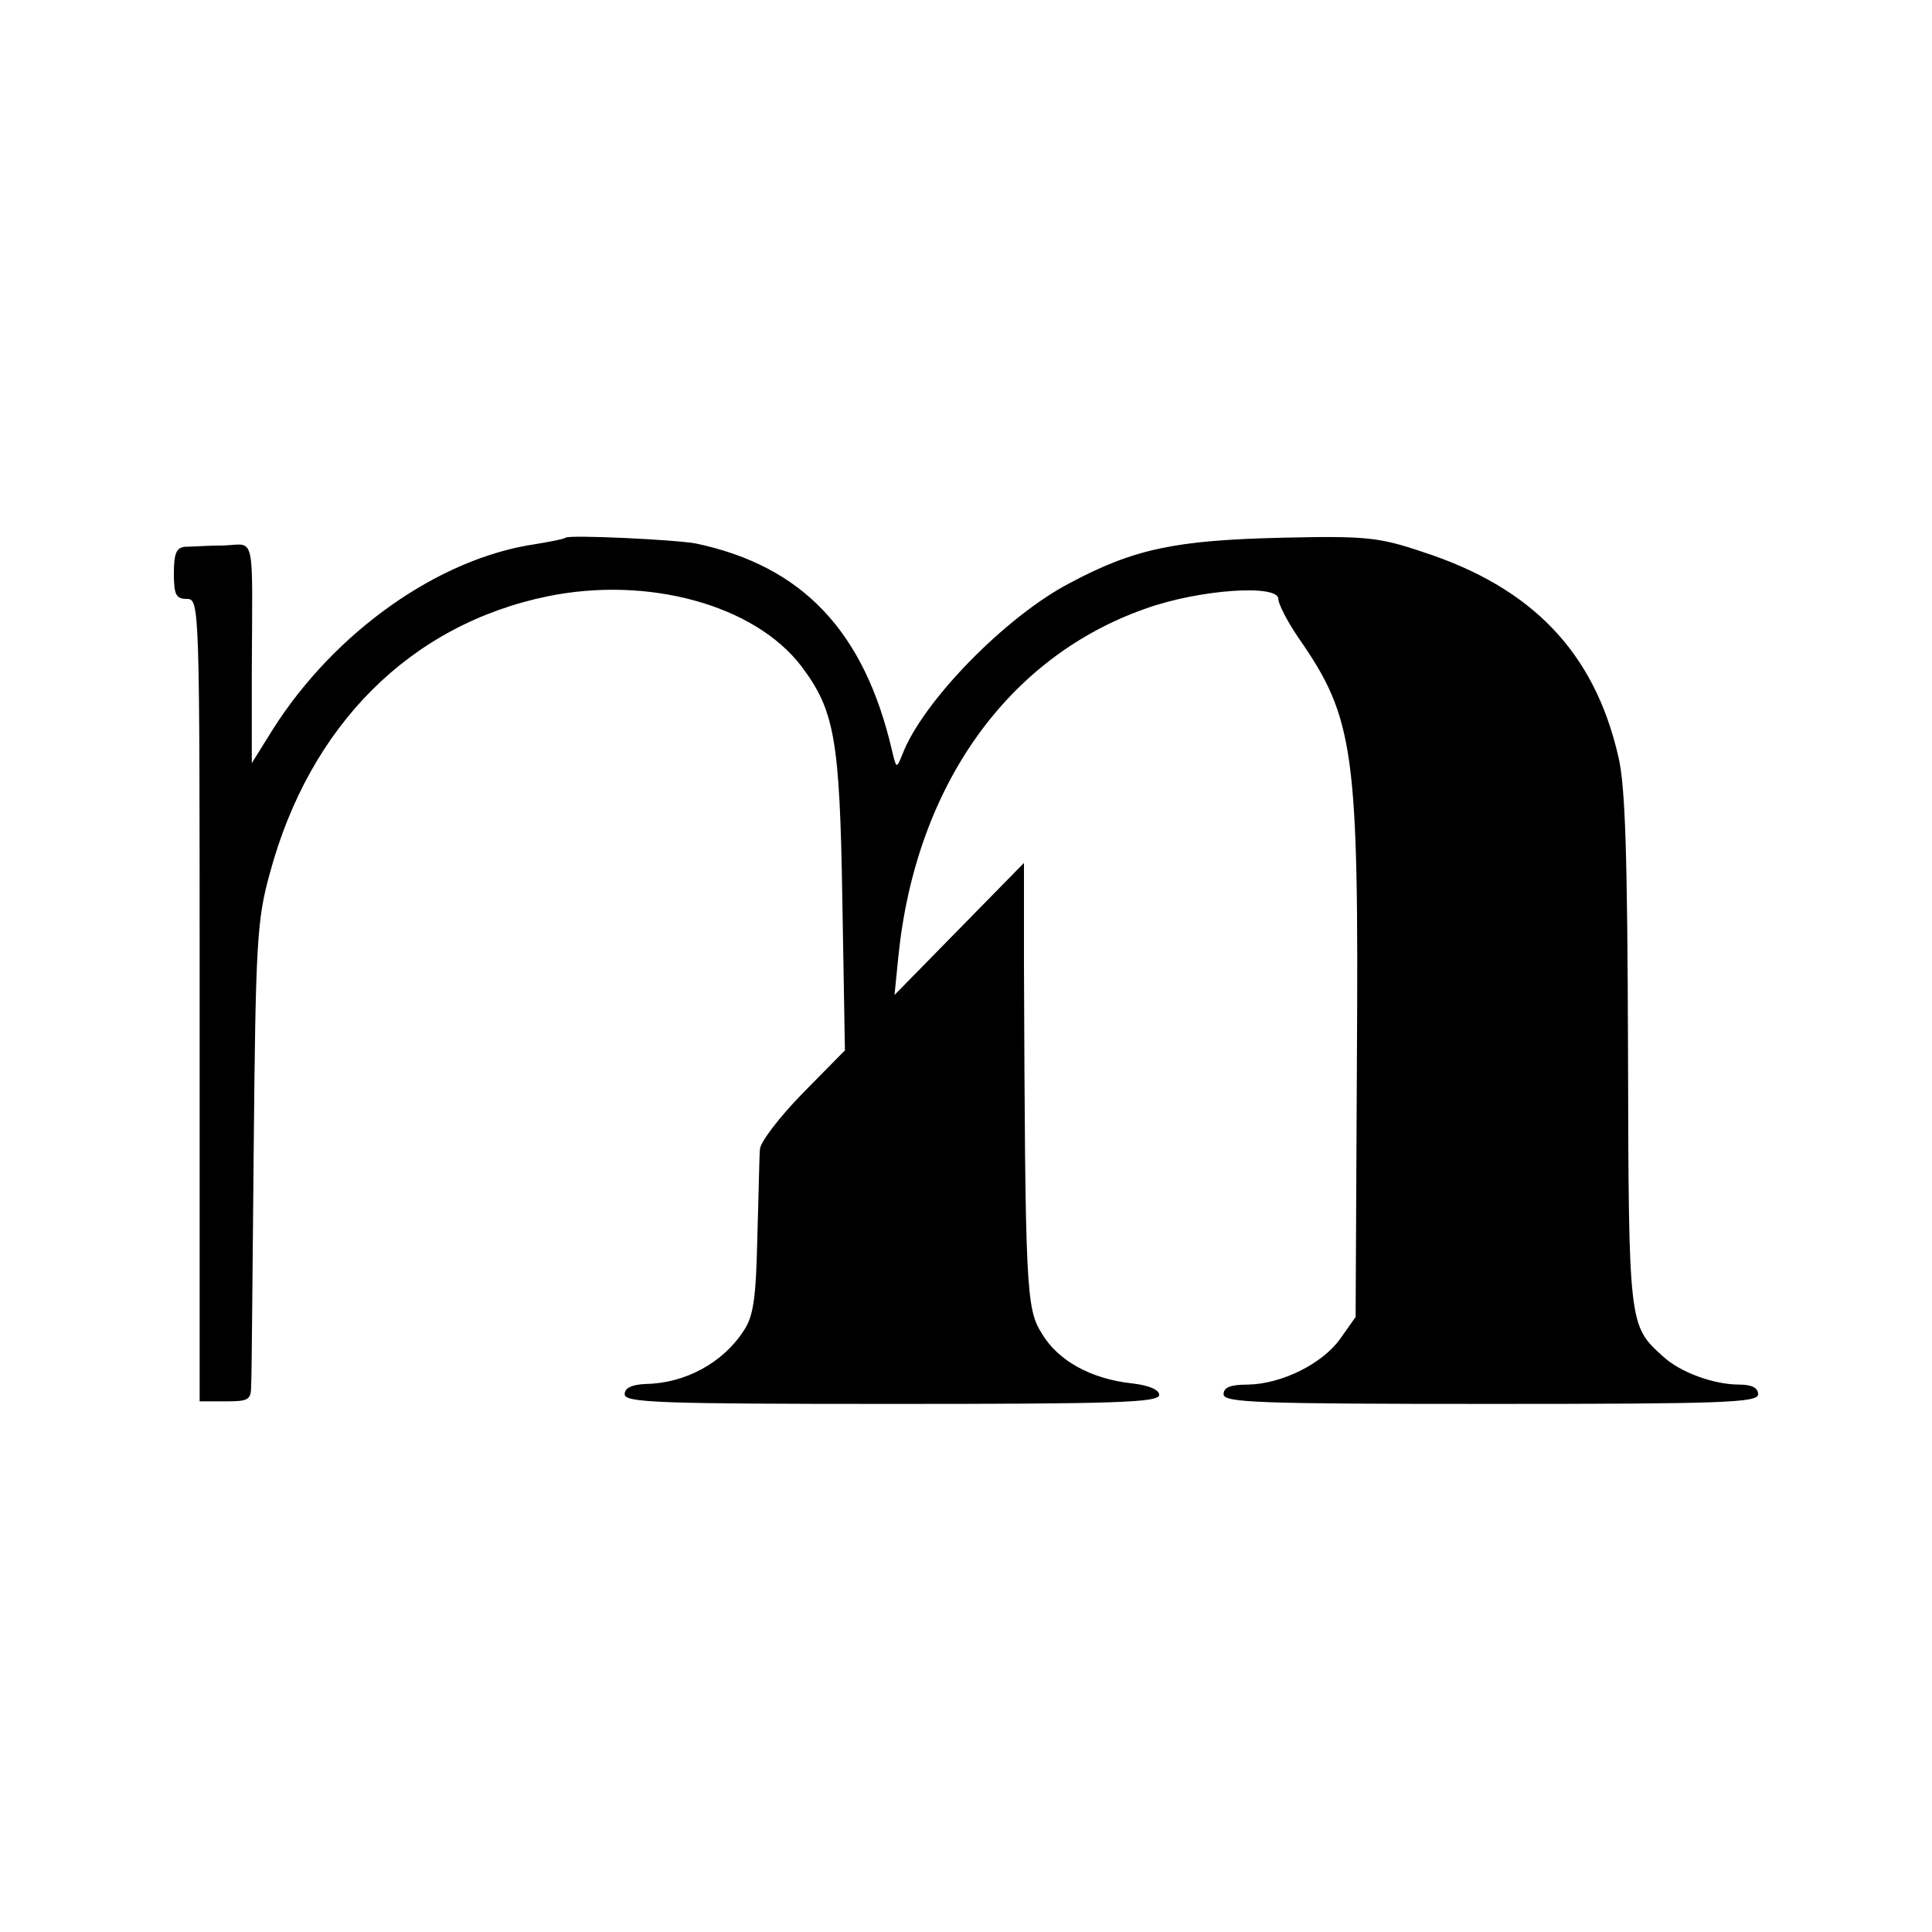 <?xml version="1.0" standalone="no"?>
<!DOCTYPE svg PUBLIC "-//W3C//DTD SVG 20010904//EN"
 "http://www.w3.org/TR/2001/REC-SVG-20010904/DTD/svg10.dtd">
<svg version="1.0" xmlns="http://www.w3.org/2000/svg"
 width="300pt" height="300pt" viewBox="0 0 300 300"
 preserveAspectRatio="xMidYMid meet">
<g transform="translate(0,300) scale(0.1,-0.1)"
fill="#000000" stroke="none">
<path d="M878 2165 c-2 -2 -23 -6 -47 -10 -150 -22 -311 -136 -407 -287 l-33
-53 0 145 c1 216 6 195 -43 193 -24 0 -51 -2 -60 -2 -14 -1 -18 -10 -18 -41 0
-33 3 -40 20 -40 20 0 20 -7 20 -623 l0 -623 40 0 c36 0 40 2 40 25 1 14 2
181 4 371 3 316 5 352 25 424 62 230 218 386 431 430 156 32 321 -13 394 -108
52 -69 60 -113 64 -364 l4 -233 -66 -67 c-36 -37 -66 -76 -66 -87 -1 -11 -2
-72 -4 -136 -2 -94 -6 -123 -21 -145 -32 -50 -91 -82 -152 -83 -22 -1 -33 -6
-33 -16 0 -13 53 -15 415 -15 345 0 415 2 415 14 0 8 -16 15 -43 18 -63 7
-114 35 -139 77 -25 39 -26 69 -28 578 l0 153 -101 -103 -100 -102 6 60 c27
265 170 465 384 540 84 30 206 38 206 15 0 -8 14 -35 31 -60 87 -125 94 -175
91 -655 l-2 -400 -24 -34 c-28 -39 -91 -70 -143 -71 -27 0 -38 -4 -38 -15 0
-13 53 -15 415 -15 362 0 415 2 415 15 0 10 -10 15 -29 15 -40 0 -92 19 -119
44 -53 48 -53 48 -54 474 -1 303 -4 411 -15 457 -37 162 -134 263 -304 318
-68 23 -89 25 -220 22 -164 -4 -228 -17 -329 -71 -99 -52 -228 -184 -259 -266
-9 -22 -9 -22 -16 7 -43 185 -139 286 -304 321 -31 6 -198 14 -203 9z"/>
</g>
</svg>
